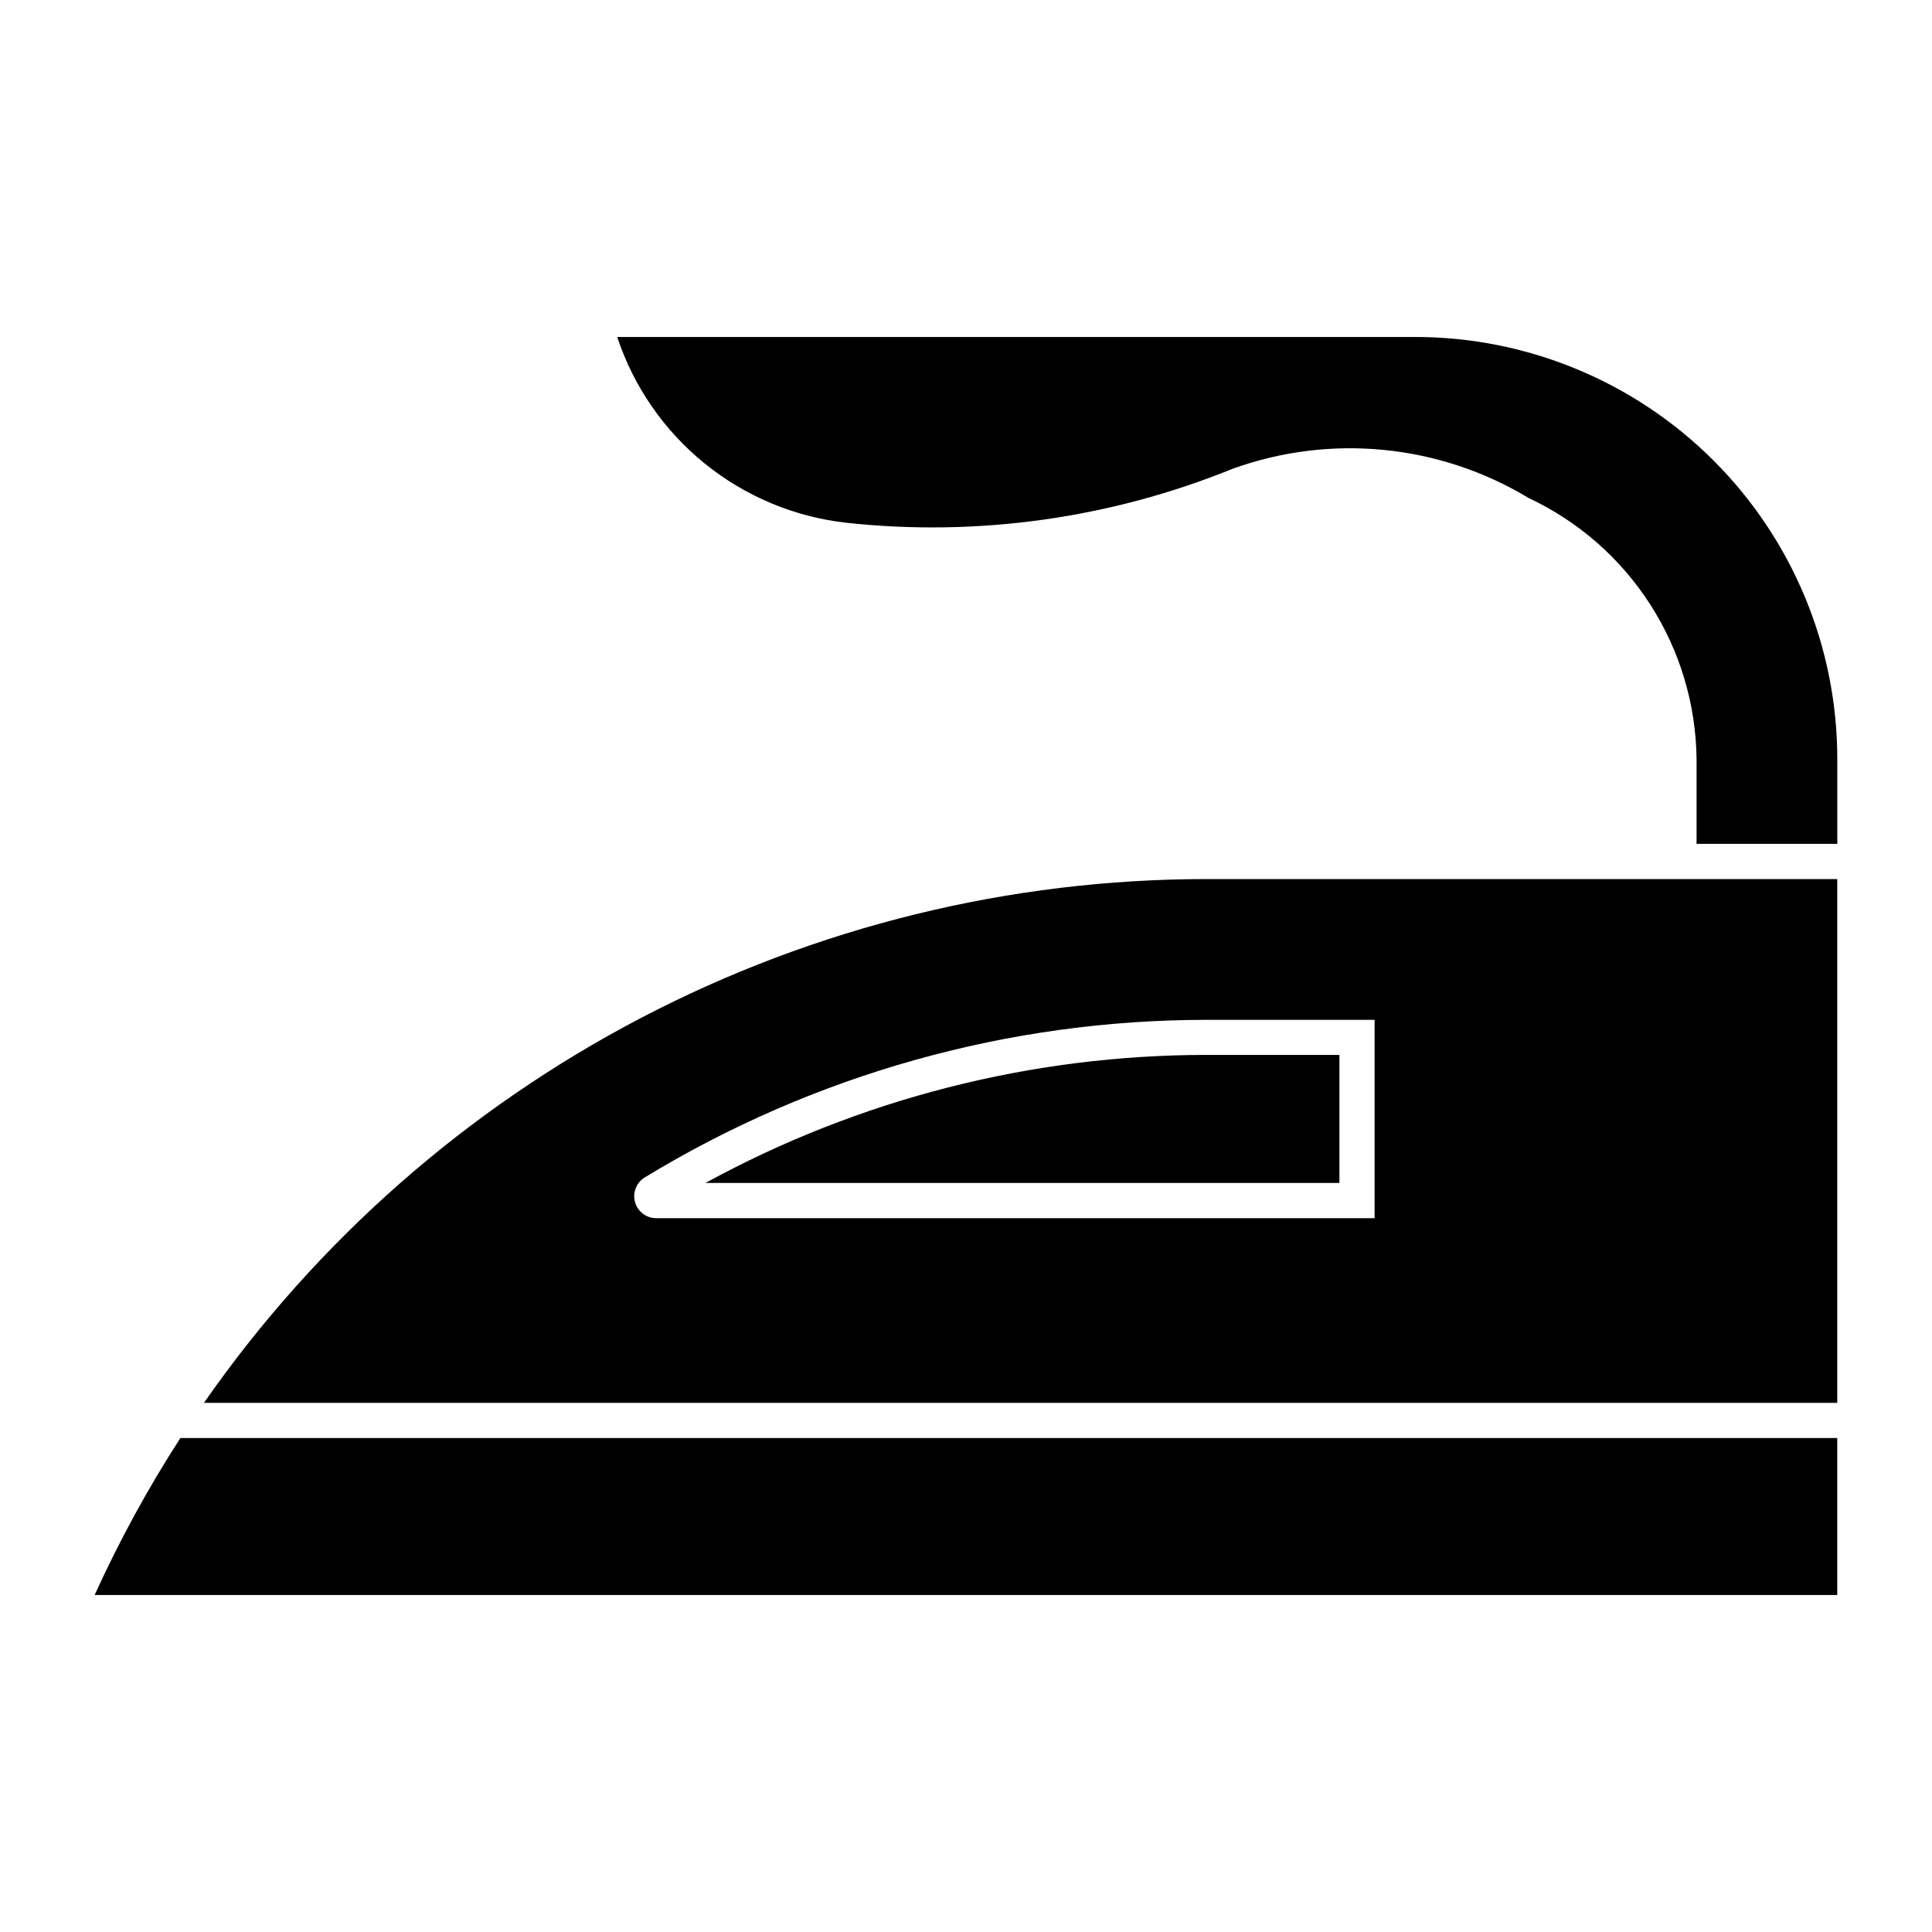 <?xml version="1.0" encoding="UTF-8"?>
<!-- Uploaded to: ICON Repo, www.iconrepo.com, Generator: ICON Repo Mixer Tools -->
<svg fill="#000000" width="800px" height="800px" version="1.1" viewBox="144 144 512 512" xmlns="http://www.w3.org/2000/svg">
 <g>
  <path d="m463.84 376.96c-52.211-0.004-103.64 12.617-149.93 36.785-46.277 24.168-86.027 59.172-115.86 102.02h432.84v-138.8zm0 37.309h44.445v52.562h-190.4c-2.609-0.008-4.894-1.75-5.594-4.262-0.703-2.512 0.352-5.184 2.578-6.543 44.891-27.316 96.426-41.762 148.97-41.758z"/>
  <path d="m169.09 566.69h461.8v-41.602l-439.09 0.004c-8.578 13.293-16.172 27.195-22.719 41.598z"/>
  <path d="m519.04 233.3c29.672 0.008 58.125 11.797 79.102 32.781 20.977 20.98 32.762 49.438 32.762 79.109v22.438h-37.297v-22.469c-0.164-14.547-4.422-28.754-12.293-40.988-7.867-12.238-19.027-22.008-32.199-28.188-23.652-14.281-52.488-17.129-78.477-7.746-32.414 13.16-67.586 18.074-102.37 14.301-13.766-1.551-26.797-7.012-37.559-15.738-10.758-8.723-18.789-20.352-23.148-33.5z"/>
  <path d="m498.96 423.56v33.938h-168.01c40.75-22.266 86.445-33.934 132.88-33.938z"/>
 </g>
</svg>